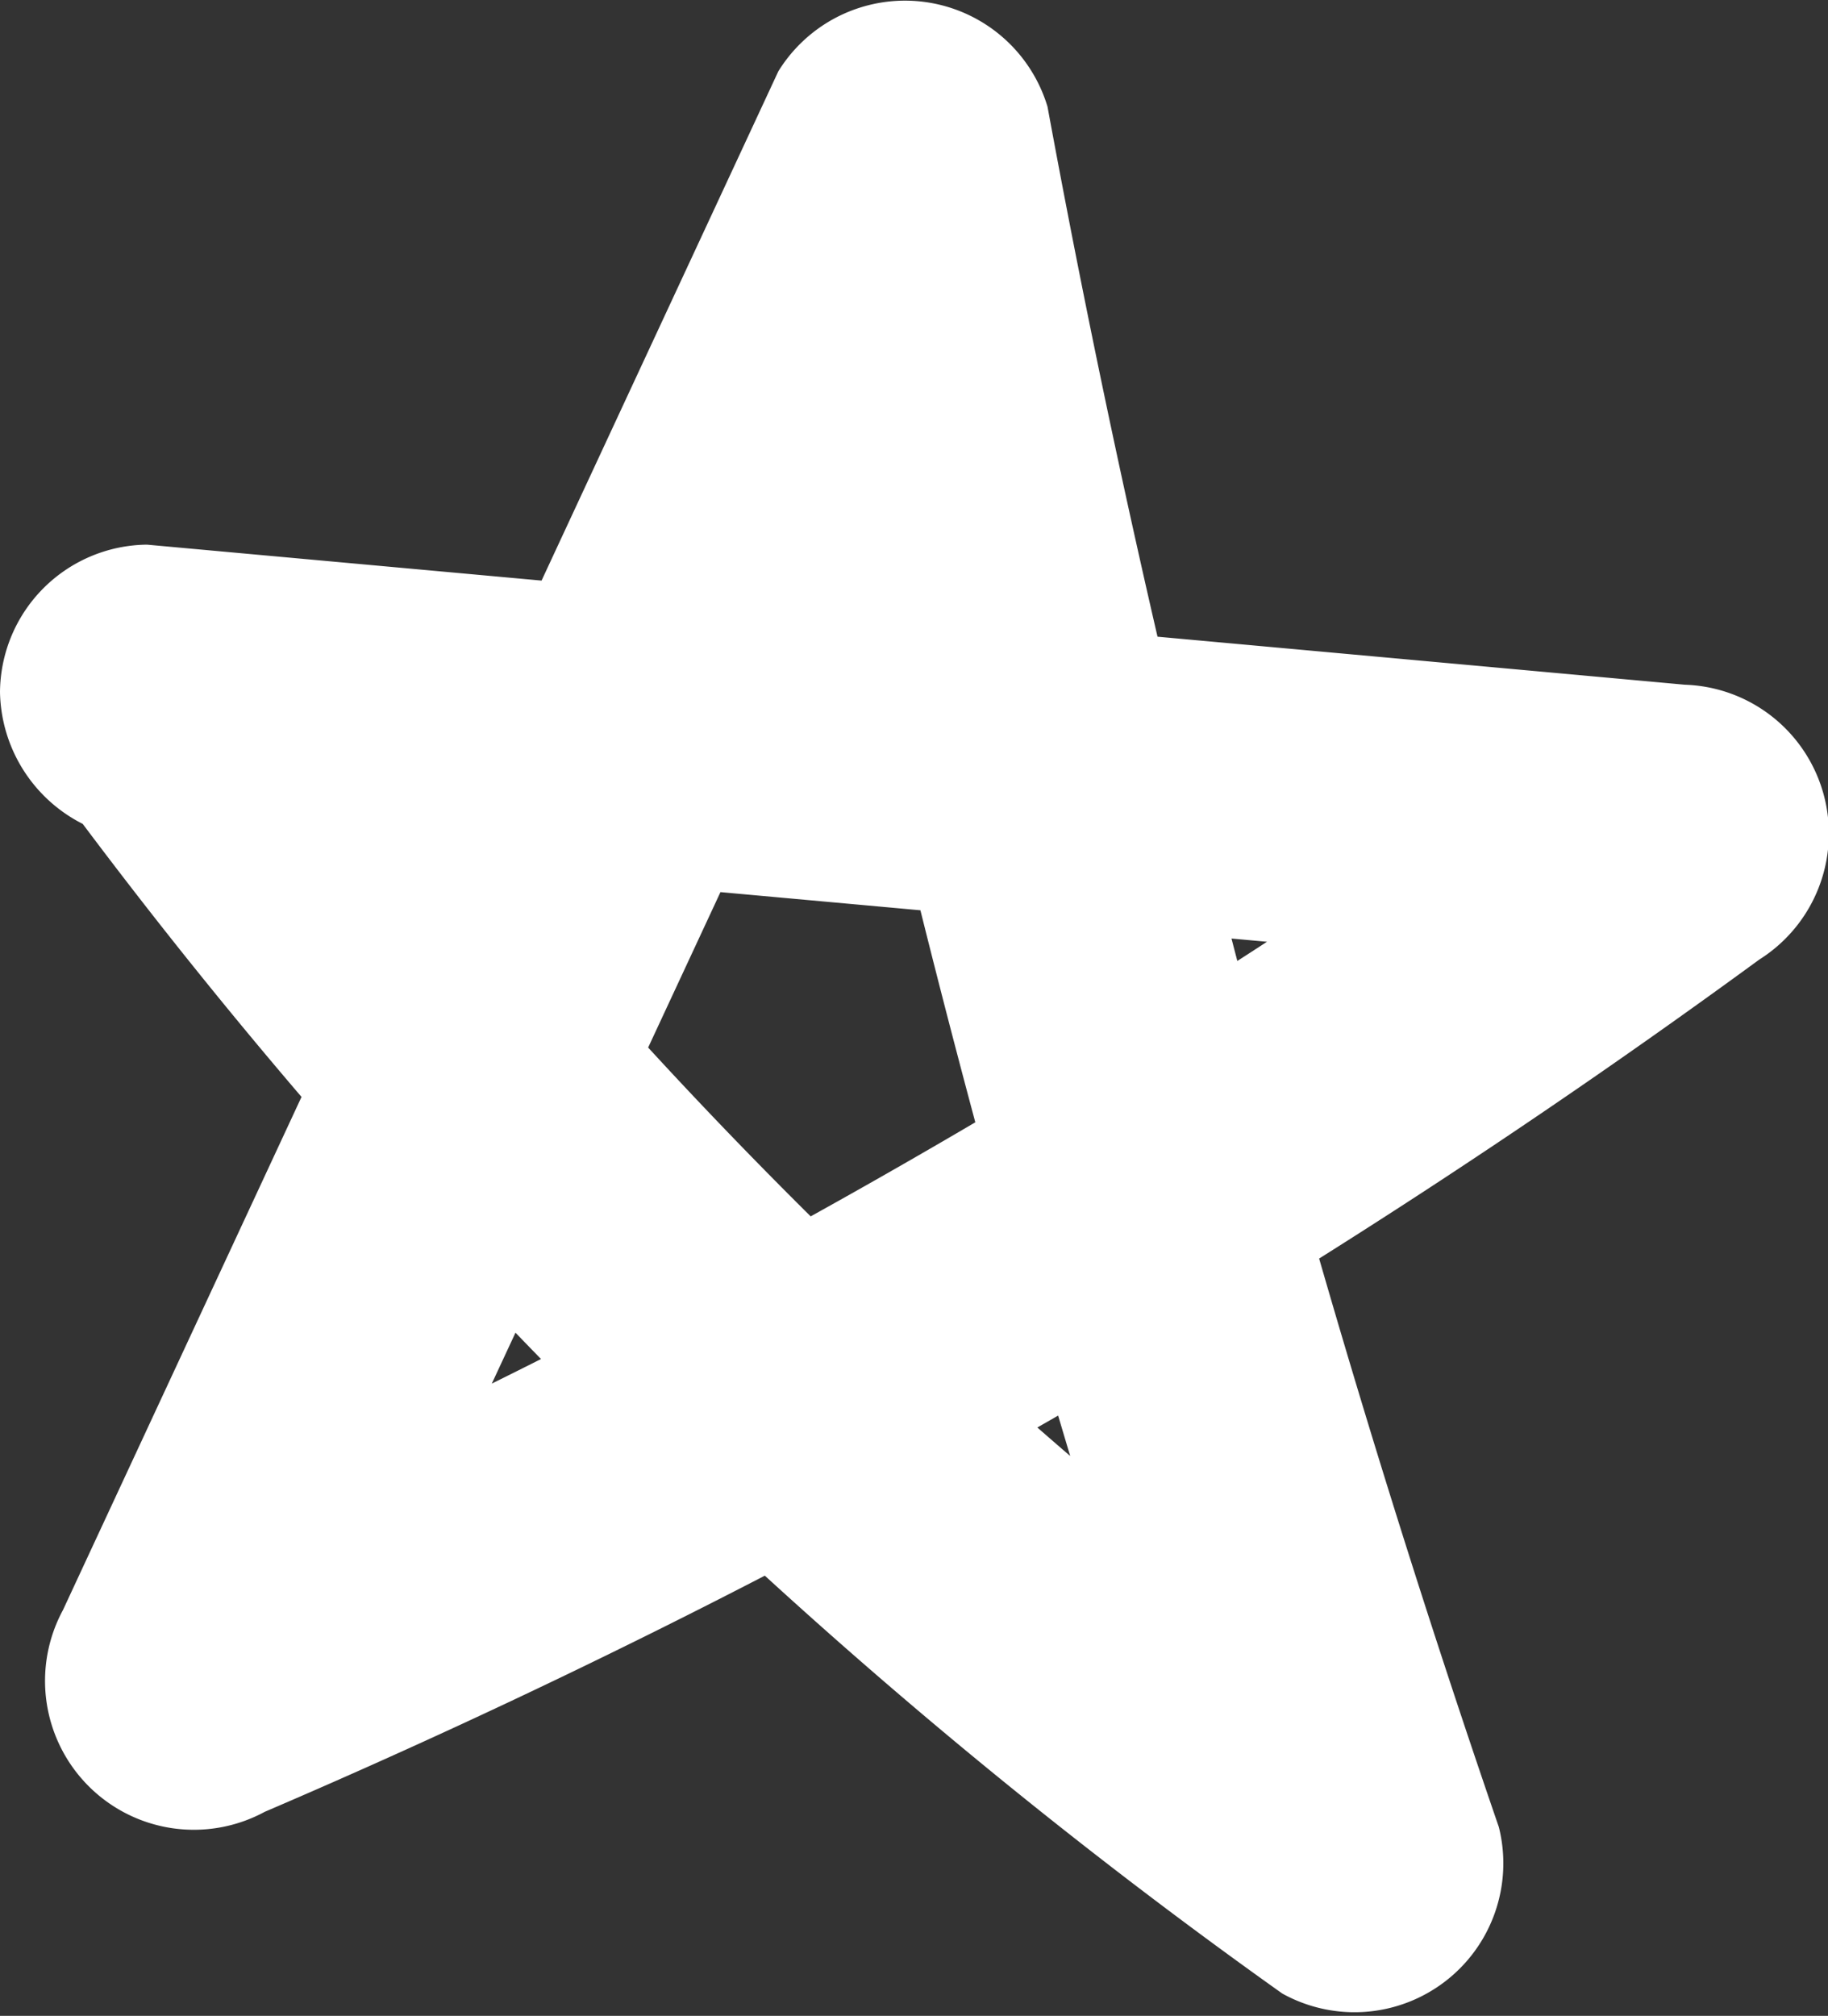 <svg xmlns="http://www.w3.org/2000/svg" xmlns:xlink="http://www.w3.org/1999/xlink" width="17.416" height="19.198" viewBox="0 0 17.416 19.198">
  <rect x="0" y="0" width="17.416" height="19.198" fill="#333333" stroke="none"/>
  <defs>
    <clipPath id="clip-path">
      <rect id="Rectángulo_6890" data-name="Rectángulo 6890" width="17.416" height="19.198" fill="none"/>
    </clipPath>
  </defs>
  <g id="Grupo_13747" data-name="Grupo 13747" transform="translate(0 0)">
    <g id="Grupo_13746" data-name="Grupo 13746" transform="translate(0 0)" clip-path="url(#clip-path)">
      <path id="Trazado_3620" data-name="Trazado 3620" d="M1.4,8,16.049,9.33,15.34,6.713A72.355,72.355,0,0,1,1.1,14.829l1.922,1.922L9.841,2.1,7.274,1.762a113.687,113.687,0,0,0,4.3,16.384l2.064-1.586A47.6,47.6,0,0,1,3.03,6.176a1.448,1.448,0,0,0-1.922-.5A1.415,1.415,0,0,0,.6,7.594,51.814,51.814,0,0,0,12.216,18.985,1.418,1.418,0,0,0,14.28,17.4a113.616,113.616,0,0,1-4.3-16.384A1.418,1.418,0,0,0,7.415.68L.6,15.333a1.418,1.418,0,0,0,1.922,1.922,72.386,72.386,0,0,0,14.24-8.117,1.418,1.418,0,0,0-.709-2.617L1.4,5.187A1.415,1.415,0,0,0,0,6.591,1.435,1.435,0,0,0,1.4,8" transform="translate(0 0)" fill="#fff"/>
    </g>
  </g>
</svg>
